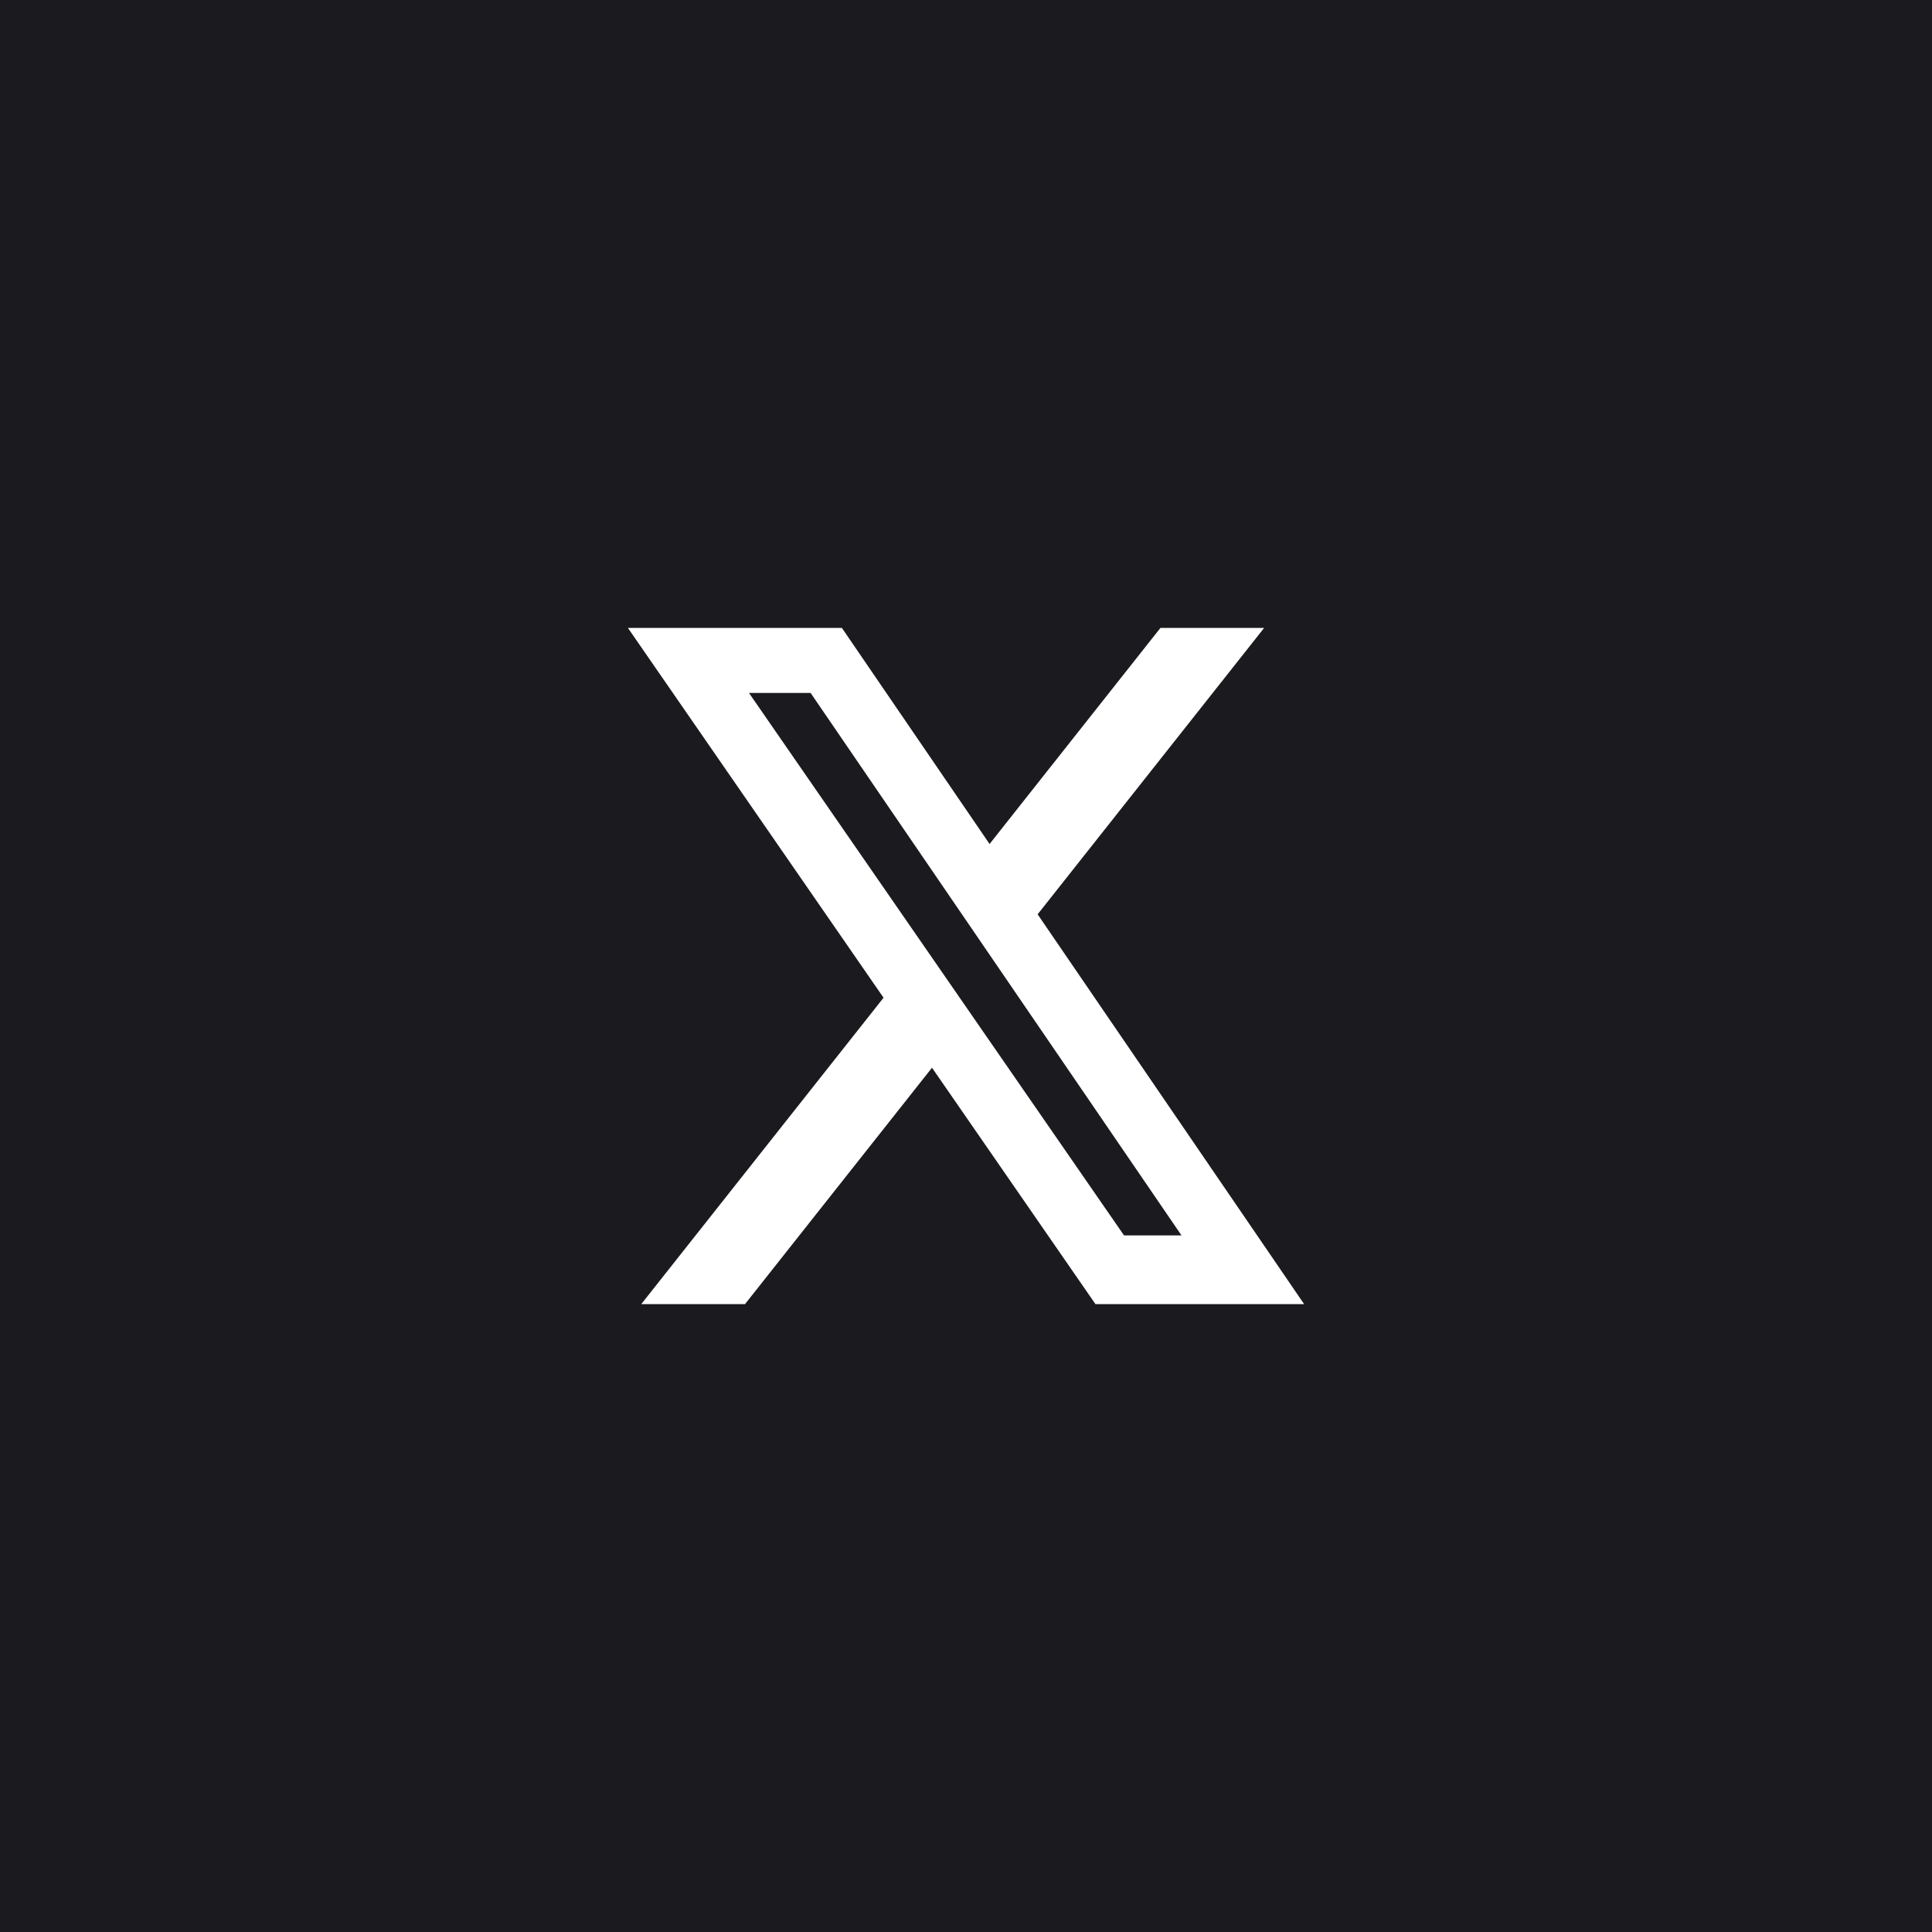 <svg width="40" height="40" viewBox="0 0 40 40" fill="none" xmlns="http://www.w3.org/2000/svg">
<rect x="0" y="0" width="40" height="40" fill="#808080" stroke="none"/>
<g clip-path="url(#clip0_66_4)">
<path d="M40 0H0V40H40V0Z" fill="#1B1B1F"/>
<path d="M24.026 13H26.173L21.483 18.93L27 27H22.68L19.296 22.106L15.425 27H13.277L18.293 20.657L13 13H17.43L20.488 17.474L24.026 13ZM23.272 25.578H24.462L16.783 14.347H15.507L23.272 25.578Z" fill="white"/>
</g>
<defs>
<clipPath id="clip0_66_4">
<rect width="40" height="40" fill="white"/>
</clipPath>
</defs>
</svg>
